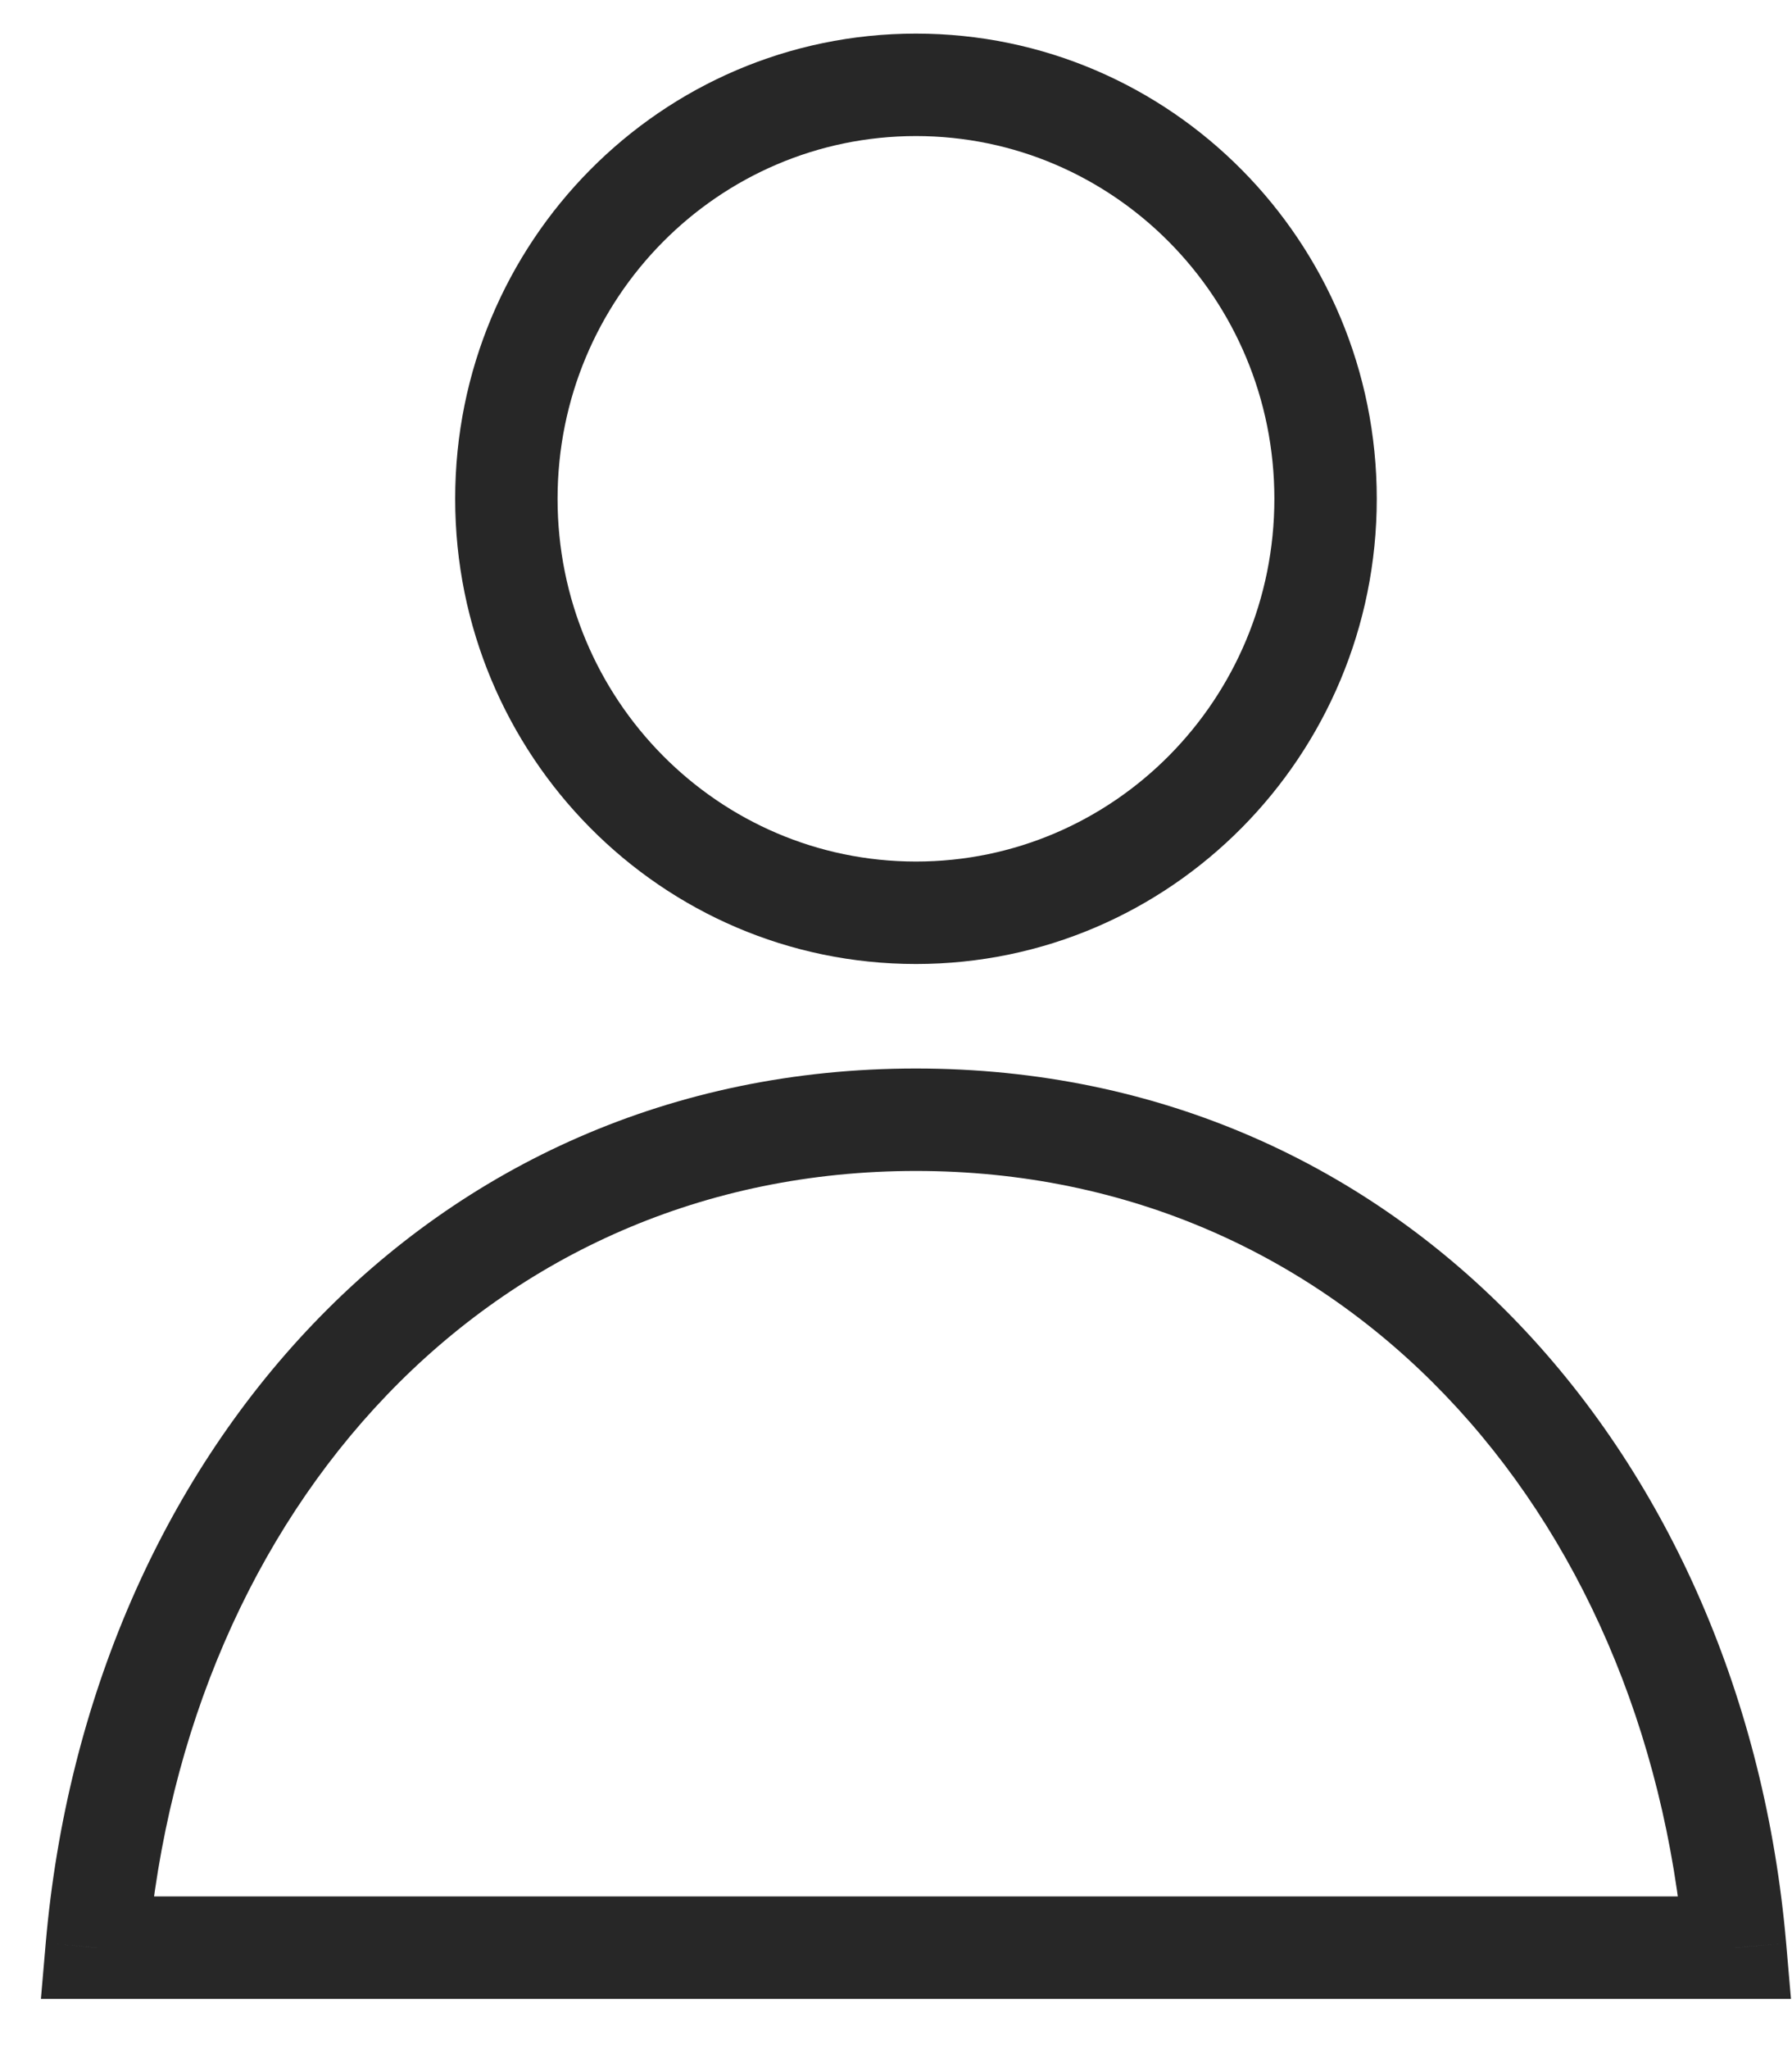 <svg width="35" height="40" viewBox="0 0 35 40" fill="none" xmlns="http://www.w3.org/2000/svg">
<path d="M1.89 38.02L0.893 37.933L0.799 39.02H1.89V38.02ZM33.89 38.02V39.02H34.98L34.886 37.933L33.89 38.02ZM24.89 9.737C24.89 13.657 21.746 16.818 17.89 16.818V18.818C22.87 18.818 26.89 14.743 26.89 9.737H24.89ZM17.89 16.818C14.033 16.818 10.89 13.657 10.89 9.737H8.89C8.89 14.743 12.91 18.818 17.89 18.818V16.818ZM10.89 9.737C10.89 5.817 14.033 2.656 17.89 2.656V0.656C12.91 0.656 8.89 4.731 8.89 9.737H10.89ZM17.89 2.656C21.746 2.656 24.89 5.817 24.89 9.737H26.89C26.89 4.731 22.87 0.656 17.89 0.656V2.656ZM2.886 38.106C3.639 29.441 9.583 22.858 17.89 22.858V20.858C8.318 20.858 1.715 28.477 0.893 37.933L2.886 38.106ZM17.89 22.858C26.197 22.858 32.141 29.441 32.893 38.106L34.886 37.933C34.065 28.477 27.461 20.858 17.89 20.858V22.858ZM1.89 39.02H33.89V37.02H1.89V39.02Z" fill="#272727"/>
</svg>
